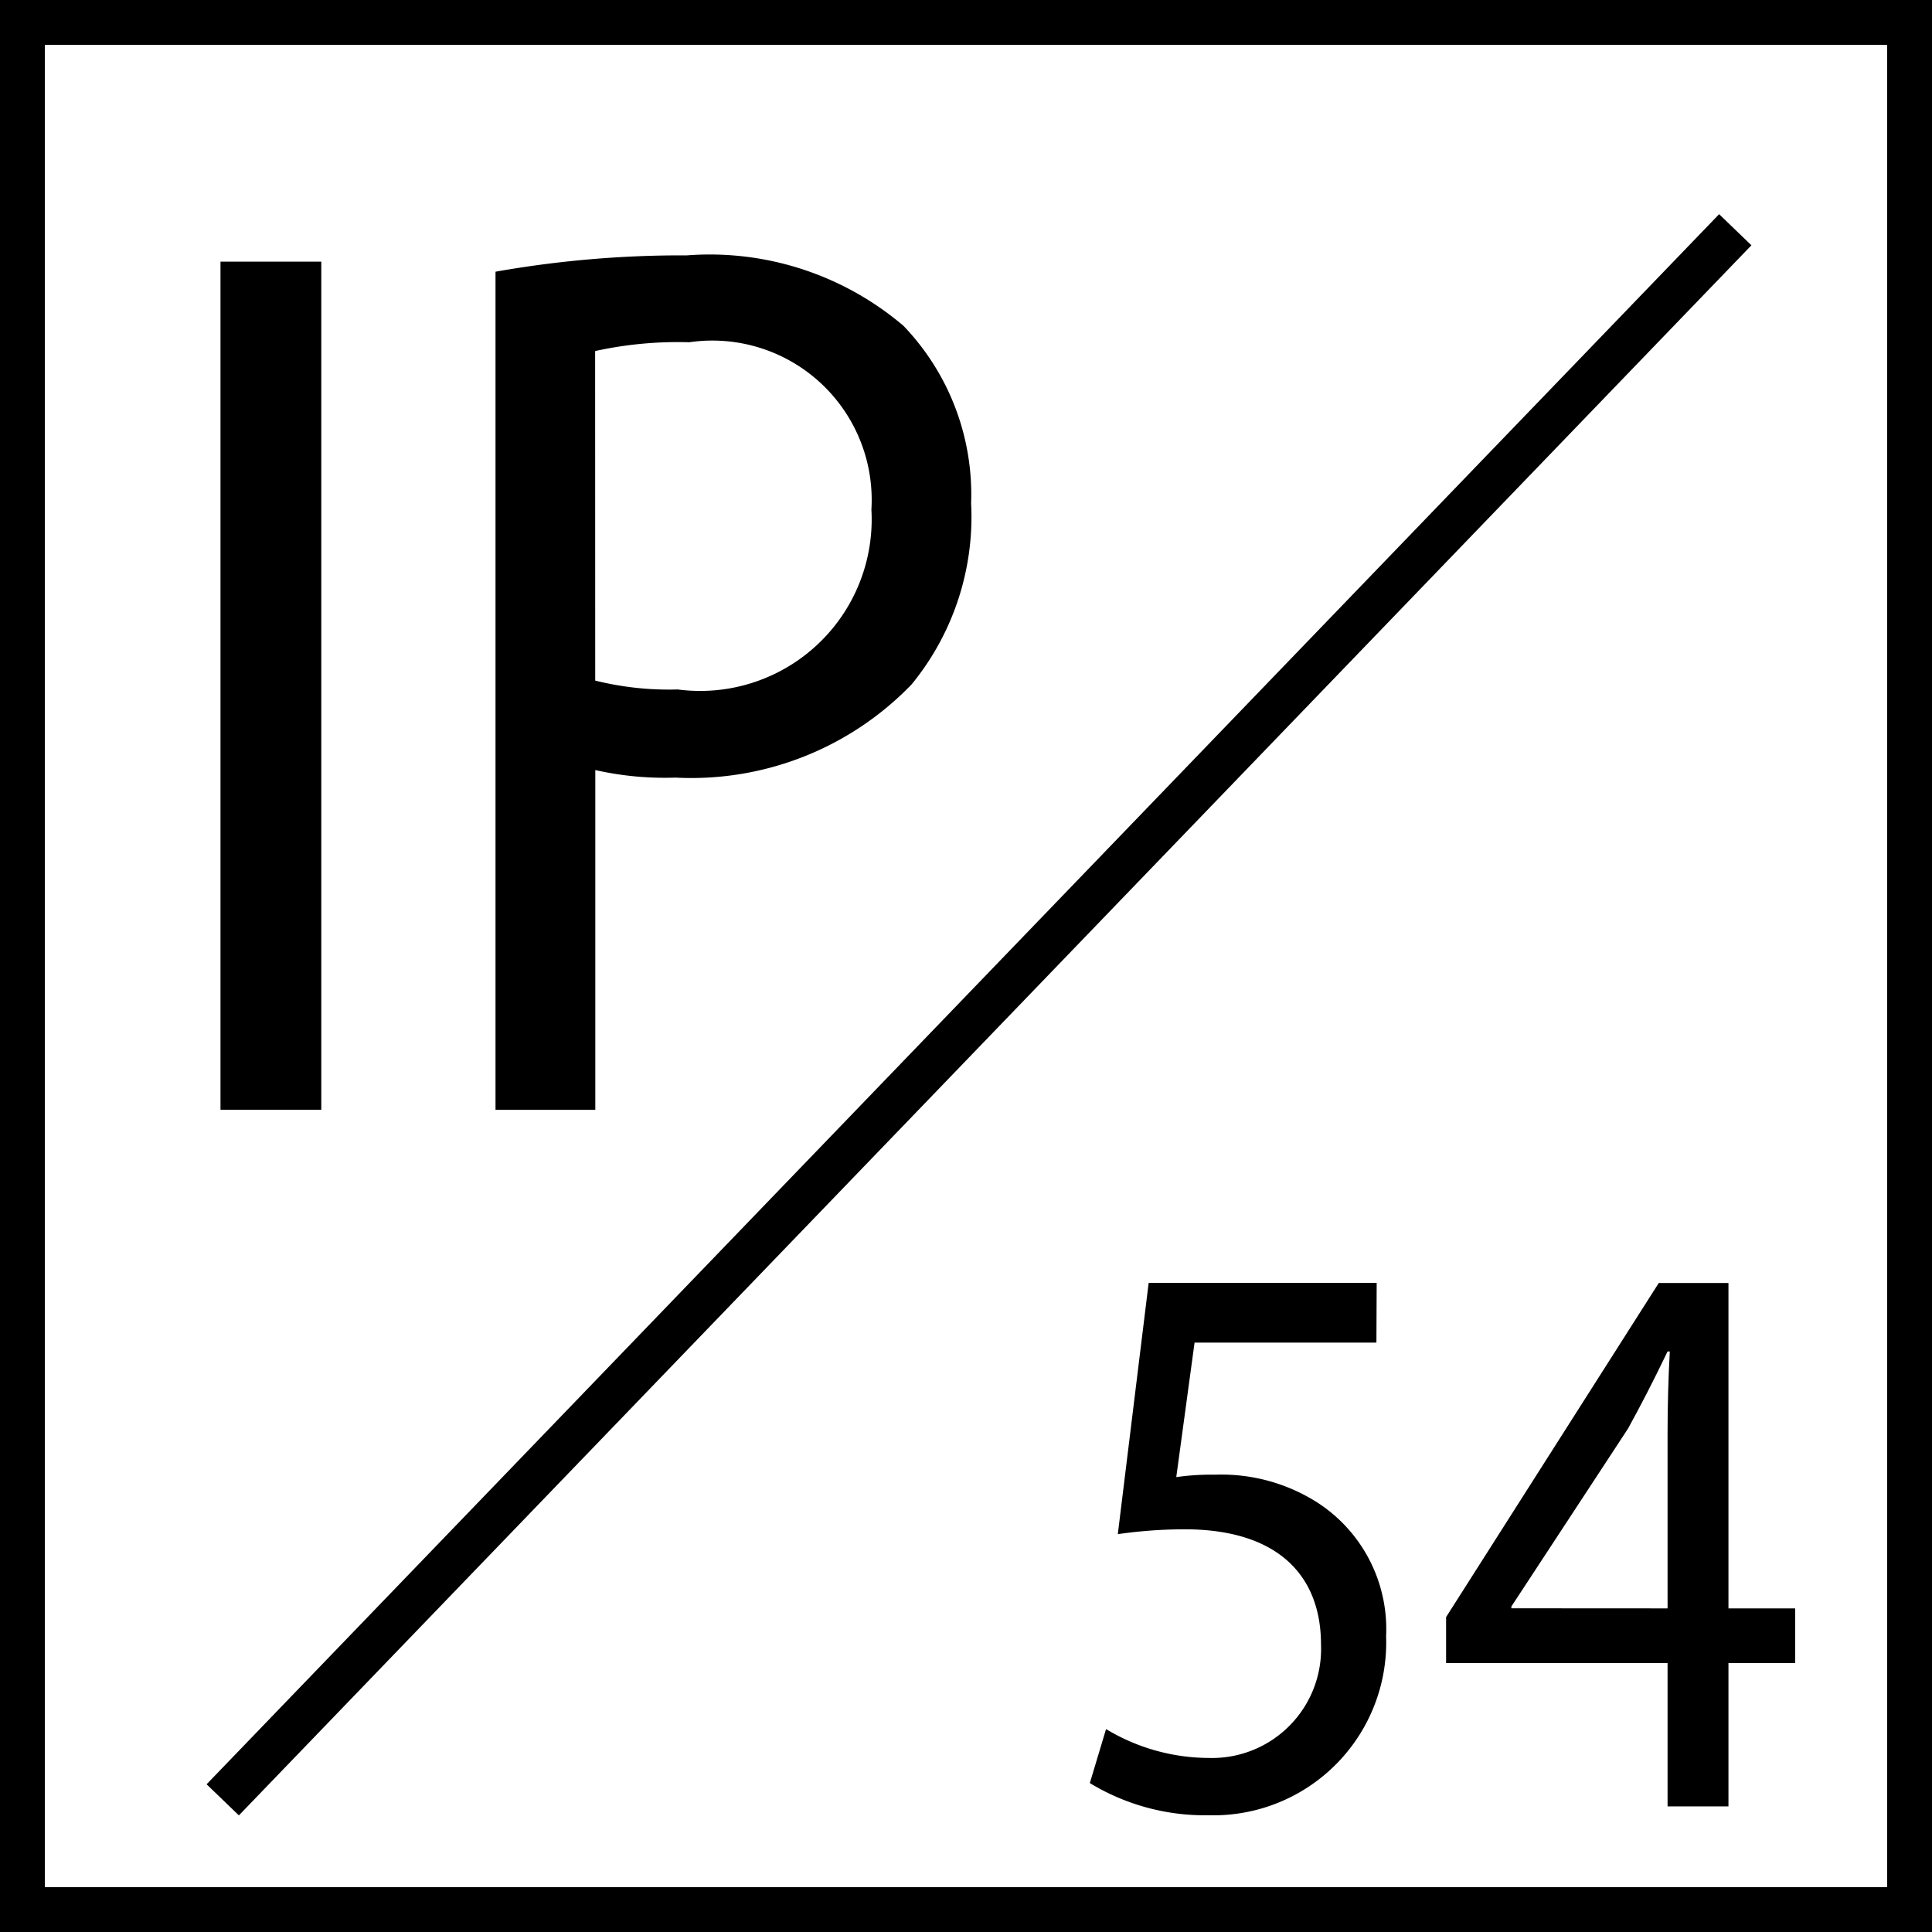 <svg xmlns="http://www.w3.org/2000/svg" viewBox="0 0 21.546 21.546"><defs><style>.f5b30e81-0aed-4f3e-9a14-6d2de6ade023{fill:none;stroke:#000;stroke-width:0.5px;}</style></defs><title>IP_54</title><g id="ceaf1af1-fa77-459e-94fb-fc89b3ba958a" data-name="Layer 2"><g id="abfa6532-afc6-4ff3-b92c-b5313c3d2561" data-name="Layer 1"><g id="cf3a66a0-ac85-46cb-bef7-fa9f5041c77f" data-name="IP54"><rect class="f5b30e81-0aed-4f3e-9a14-6d2de6ade023" x="0.25" y="0.25" width="21.046" height="21.046"/><path d="M3.583,2.918v9.458H2.459V2.918Z"/><path d="M5.526,3.03a11.913,11.913,0,0,1,2.134-.182,3.333,3.333,0,0,1,2.416.786,2.717,2.717,0,0,1,.754,1.978,2.949,2.949,0,0,1-.664,2.021,3.412,3.412,0,0,1-2.633,1.039,3.533,3.533,0,0,1-.894-.084v3.789H5.526ZM6.638,7.59a3.402,3.402,0,0,0,.92.099A1.913,1.913,0,0,0,9.718,5.683,1.777,1.777,0,0,0,7.686,3.817a4.288,4.288,0,0,0-1.049.098Z"/><path d="M15.35,14.973H13.322l-.204,1.5a2.746,2.746,0,0,1,.434-.027,1.989,1.989,0,0,1,1.145.314,1.681,1.681,0,0,1,.761,1.489,1.927,1.927,0,0,1-1.979,1.995,2.465,2.465,0,0,1-1.325-.359l.181-.602a2.231,2.231,0,0,0,1.145.322,1.216,1.216,0,0,0,1.252-1.266c0-.755-.466-1.284-1.522-1.284a5.297,5.297,0,0,0-.744.054l.344-2.802h2.543Z"/><path d="M18.597,20.145V18.547H16.127v-.513l2.372-3.726h.777v3.629H20.02v.61h-.744v1.598Zm0-2.208V15.987c0-.304.008-.61.025-.915h-.025c-.164.341-.294.592-.441.86l-1.301,1.984v.02Z"/><line class="f5b30e81-0aed-4f3e-9a14-6d2de6ade023" x1="19.352" y1="2.562" x2="2.484" y2="20.072"/></g></g></g></svg>